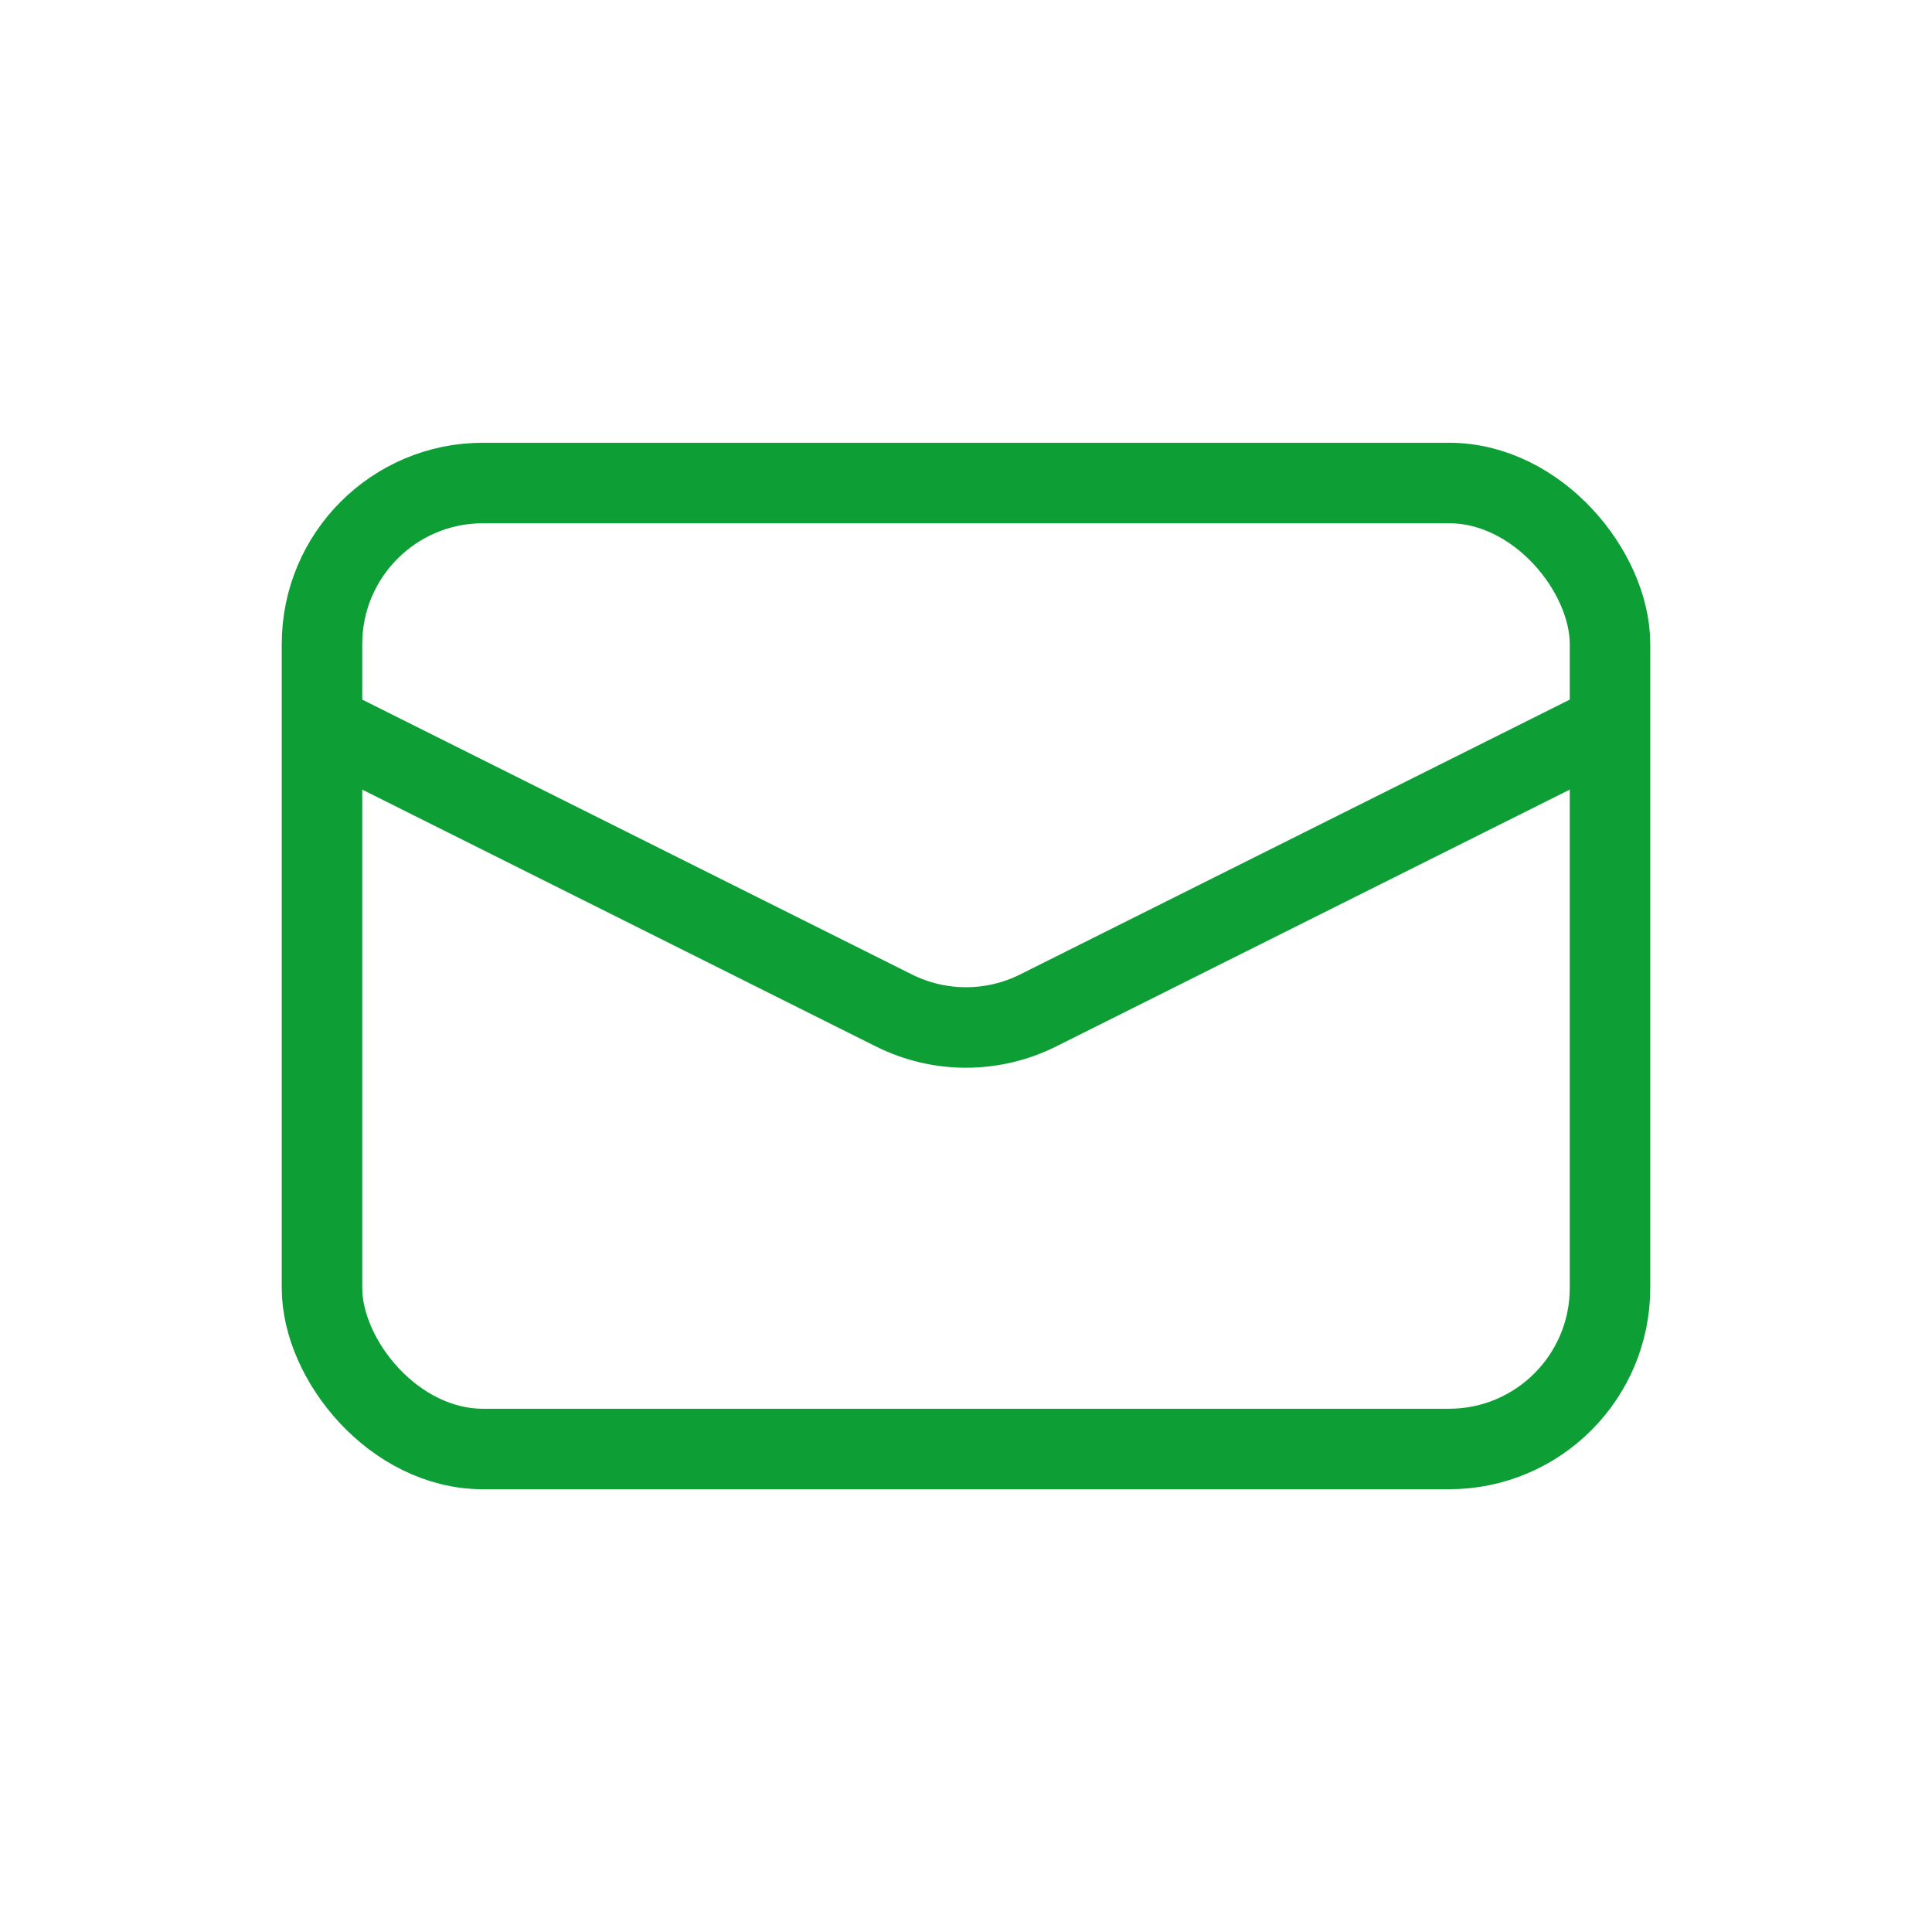 <svg width="24" height="24" viewBox="0 0 24 24" fill="none" xmlns="http://www.w3.org/2000/svg">
<rect x="4" y="6" width="16" height="12" rx="2" stroke="#0D9F36"/>
<path d="M4 9L11.106 12.553C11.669 12.834 12.331 12.834 12.894 12.553L20 9" stroke="#0D9F36"/>
</svg>
